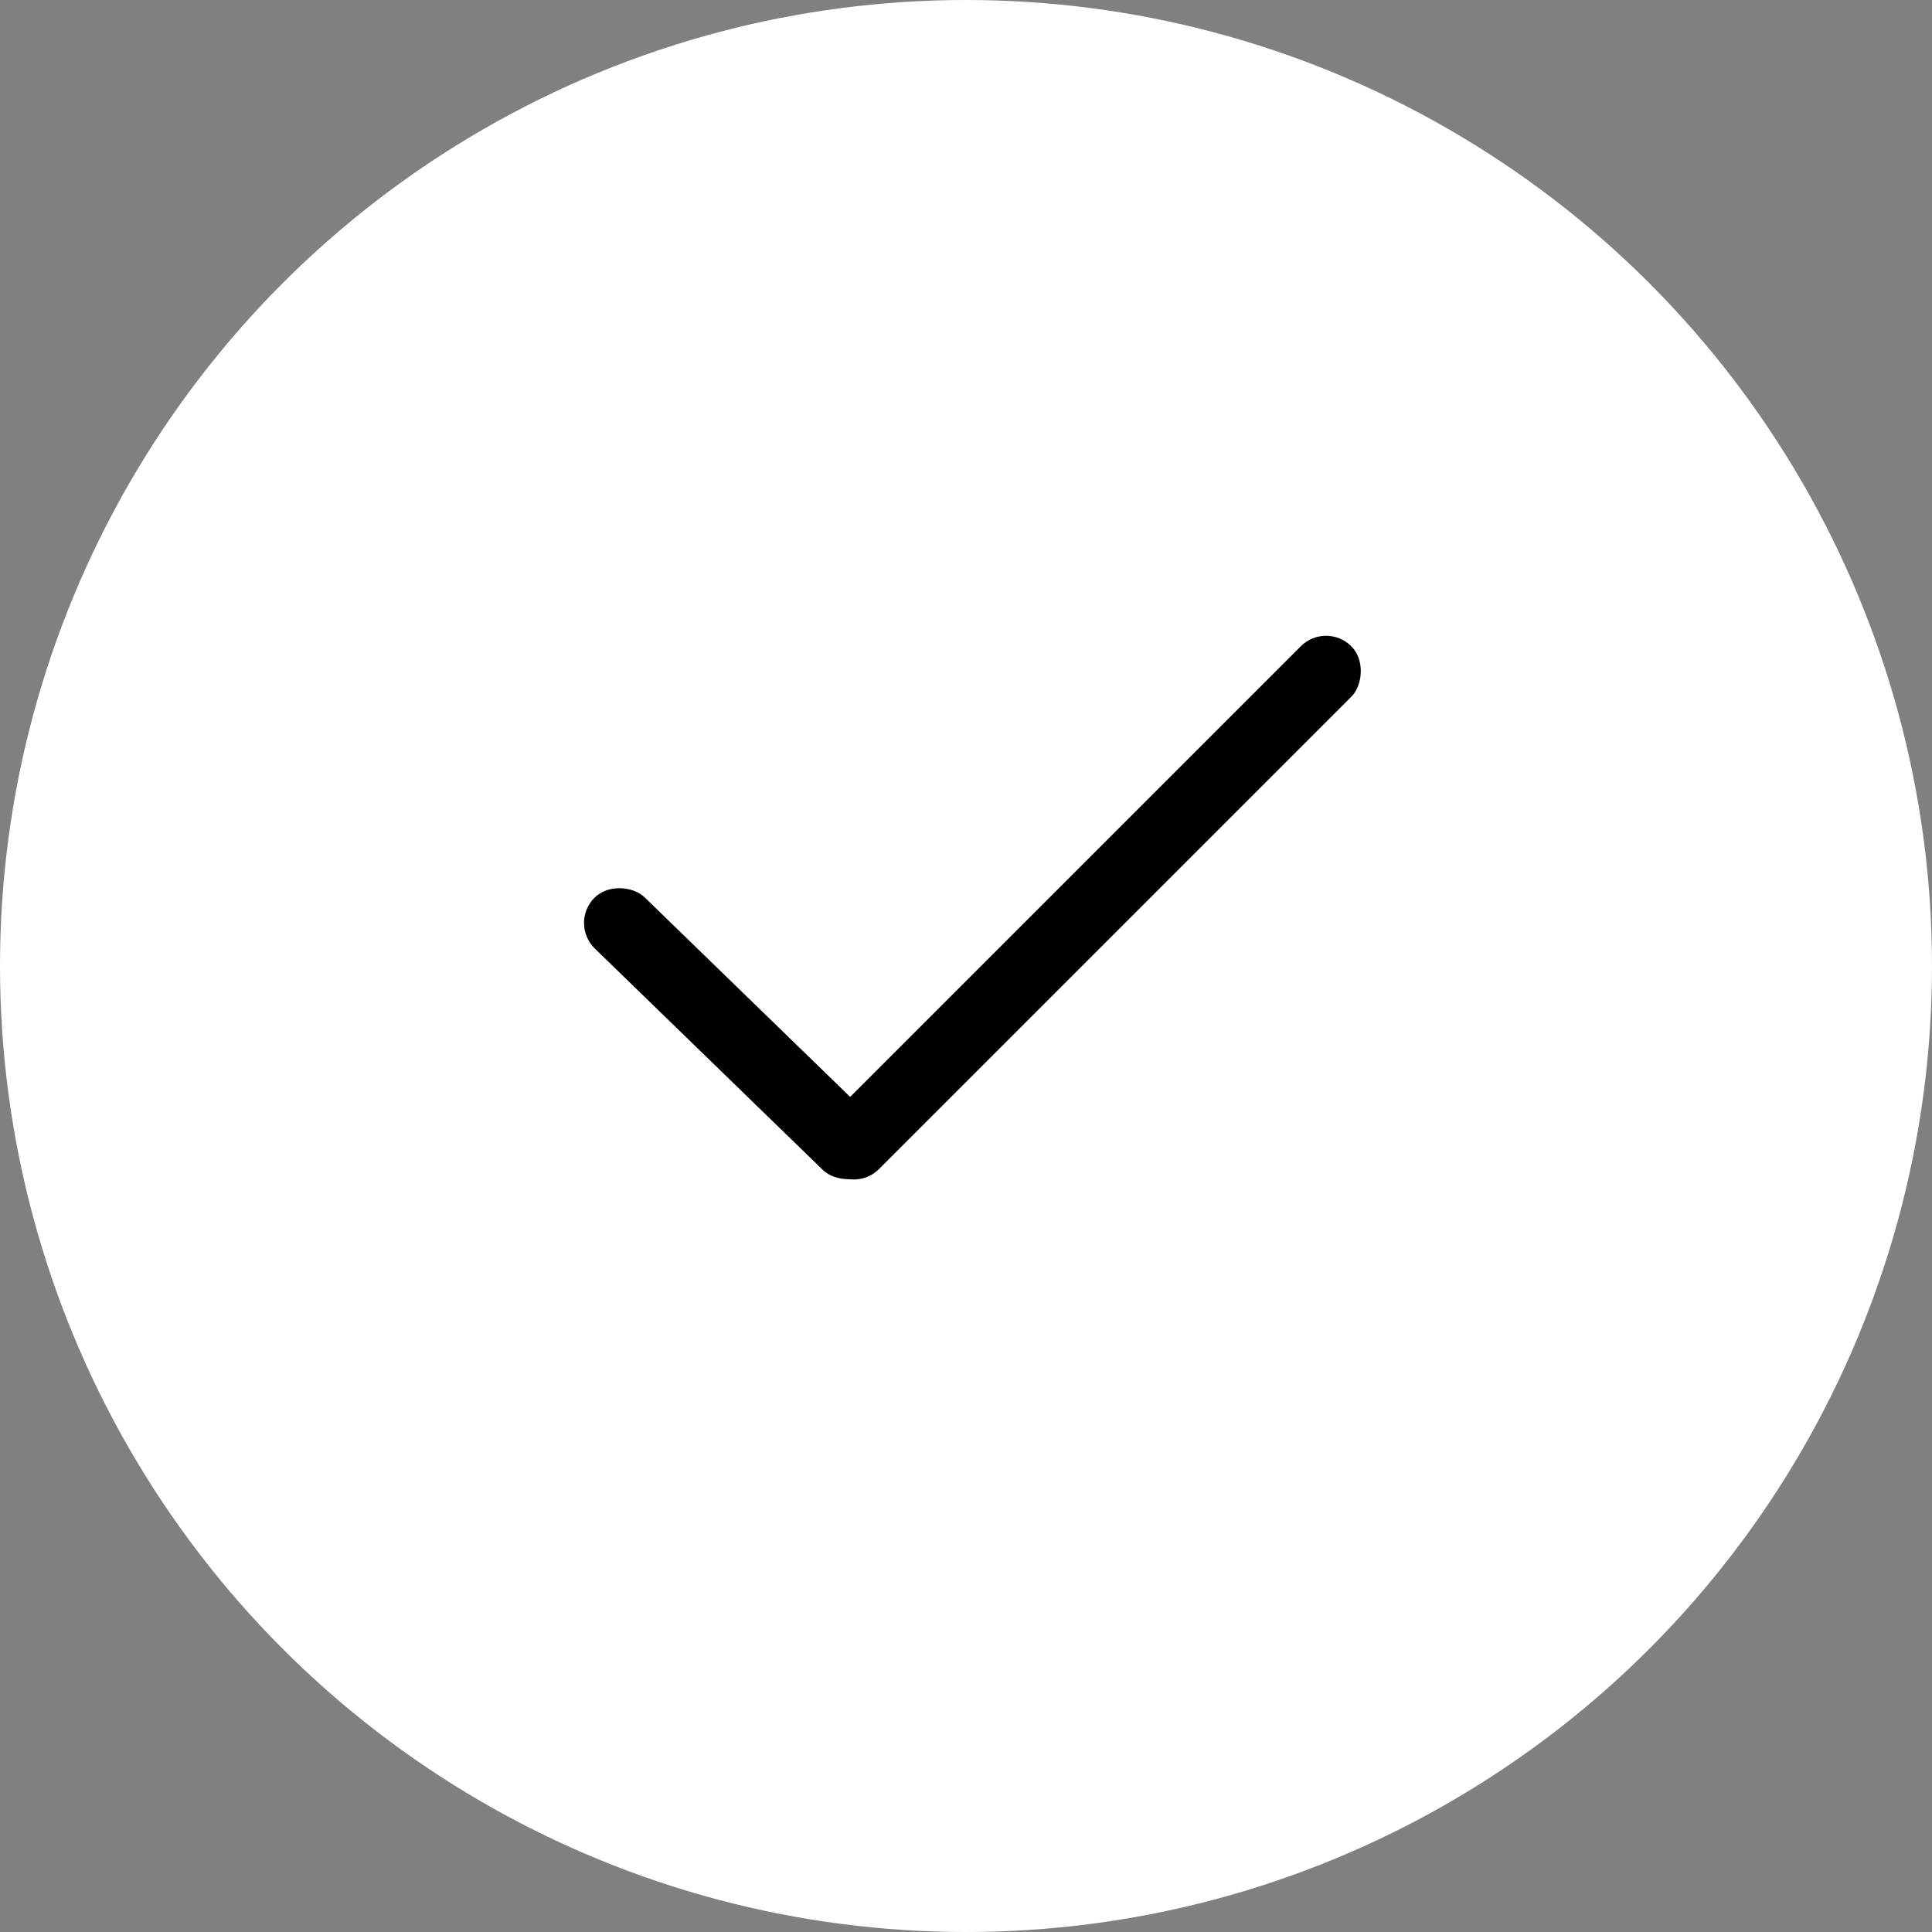 <svg width="112" height="112" viewBox="0 0 112 112" fill="none" xmlns="http://www.w3.org/2000/svg">
<rect x="0" y="0" width="112" height="112" fill="#808080" stroke="none"/>
<circle cx="56" cy="56" r="56" fill="white"/>
<rect x="33" y="53.548" width="4.141" height="22.57" rx="2.07" transform="rotate(-45.844 33 53.548)" fill="black"/>
<rect x="76.872" y="36" width="4.141" height="42.858" rx="2.07" transform="rotate(45 76.872 36)" fill="black"/>
</svg>
